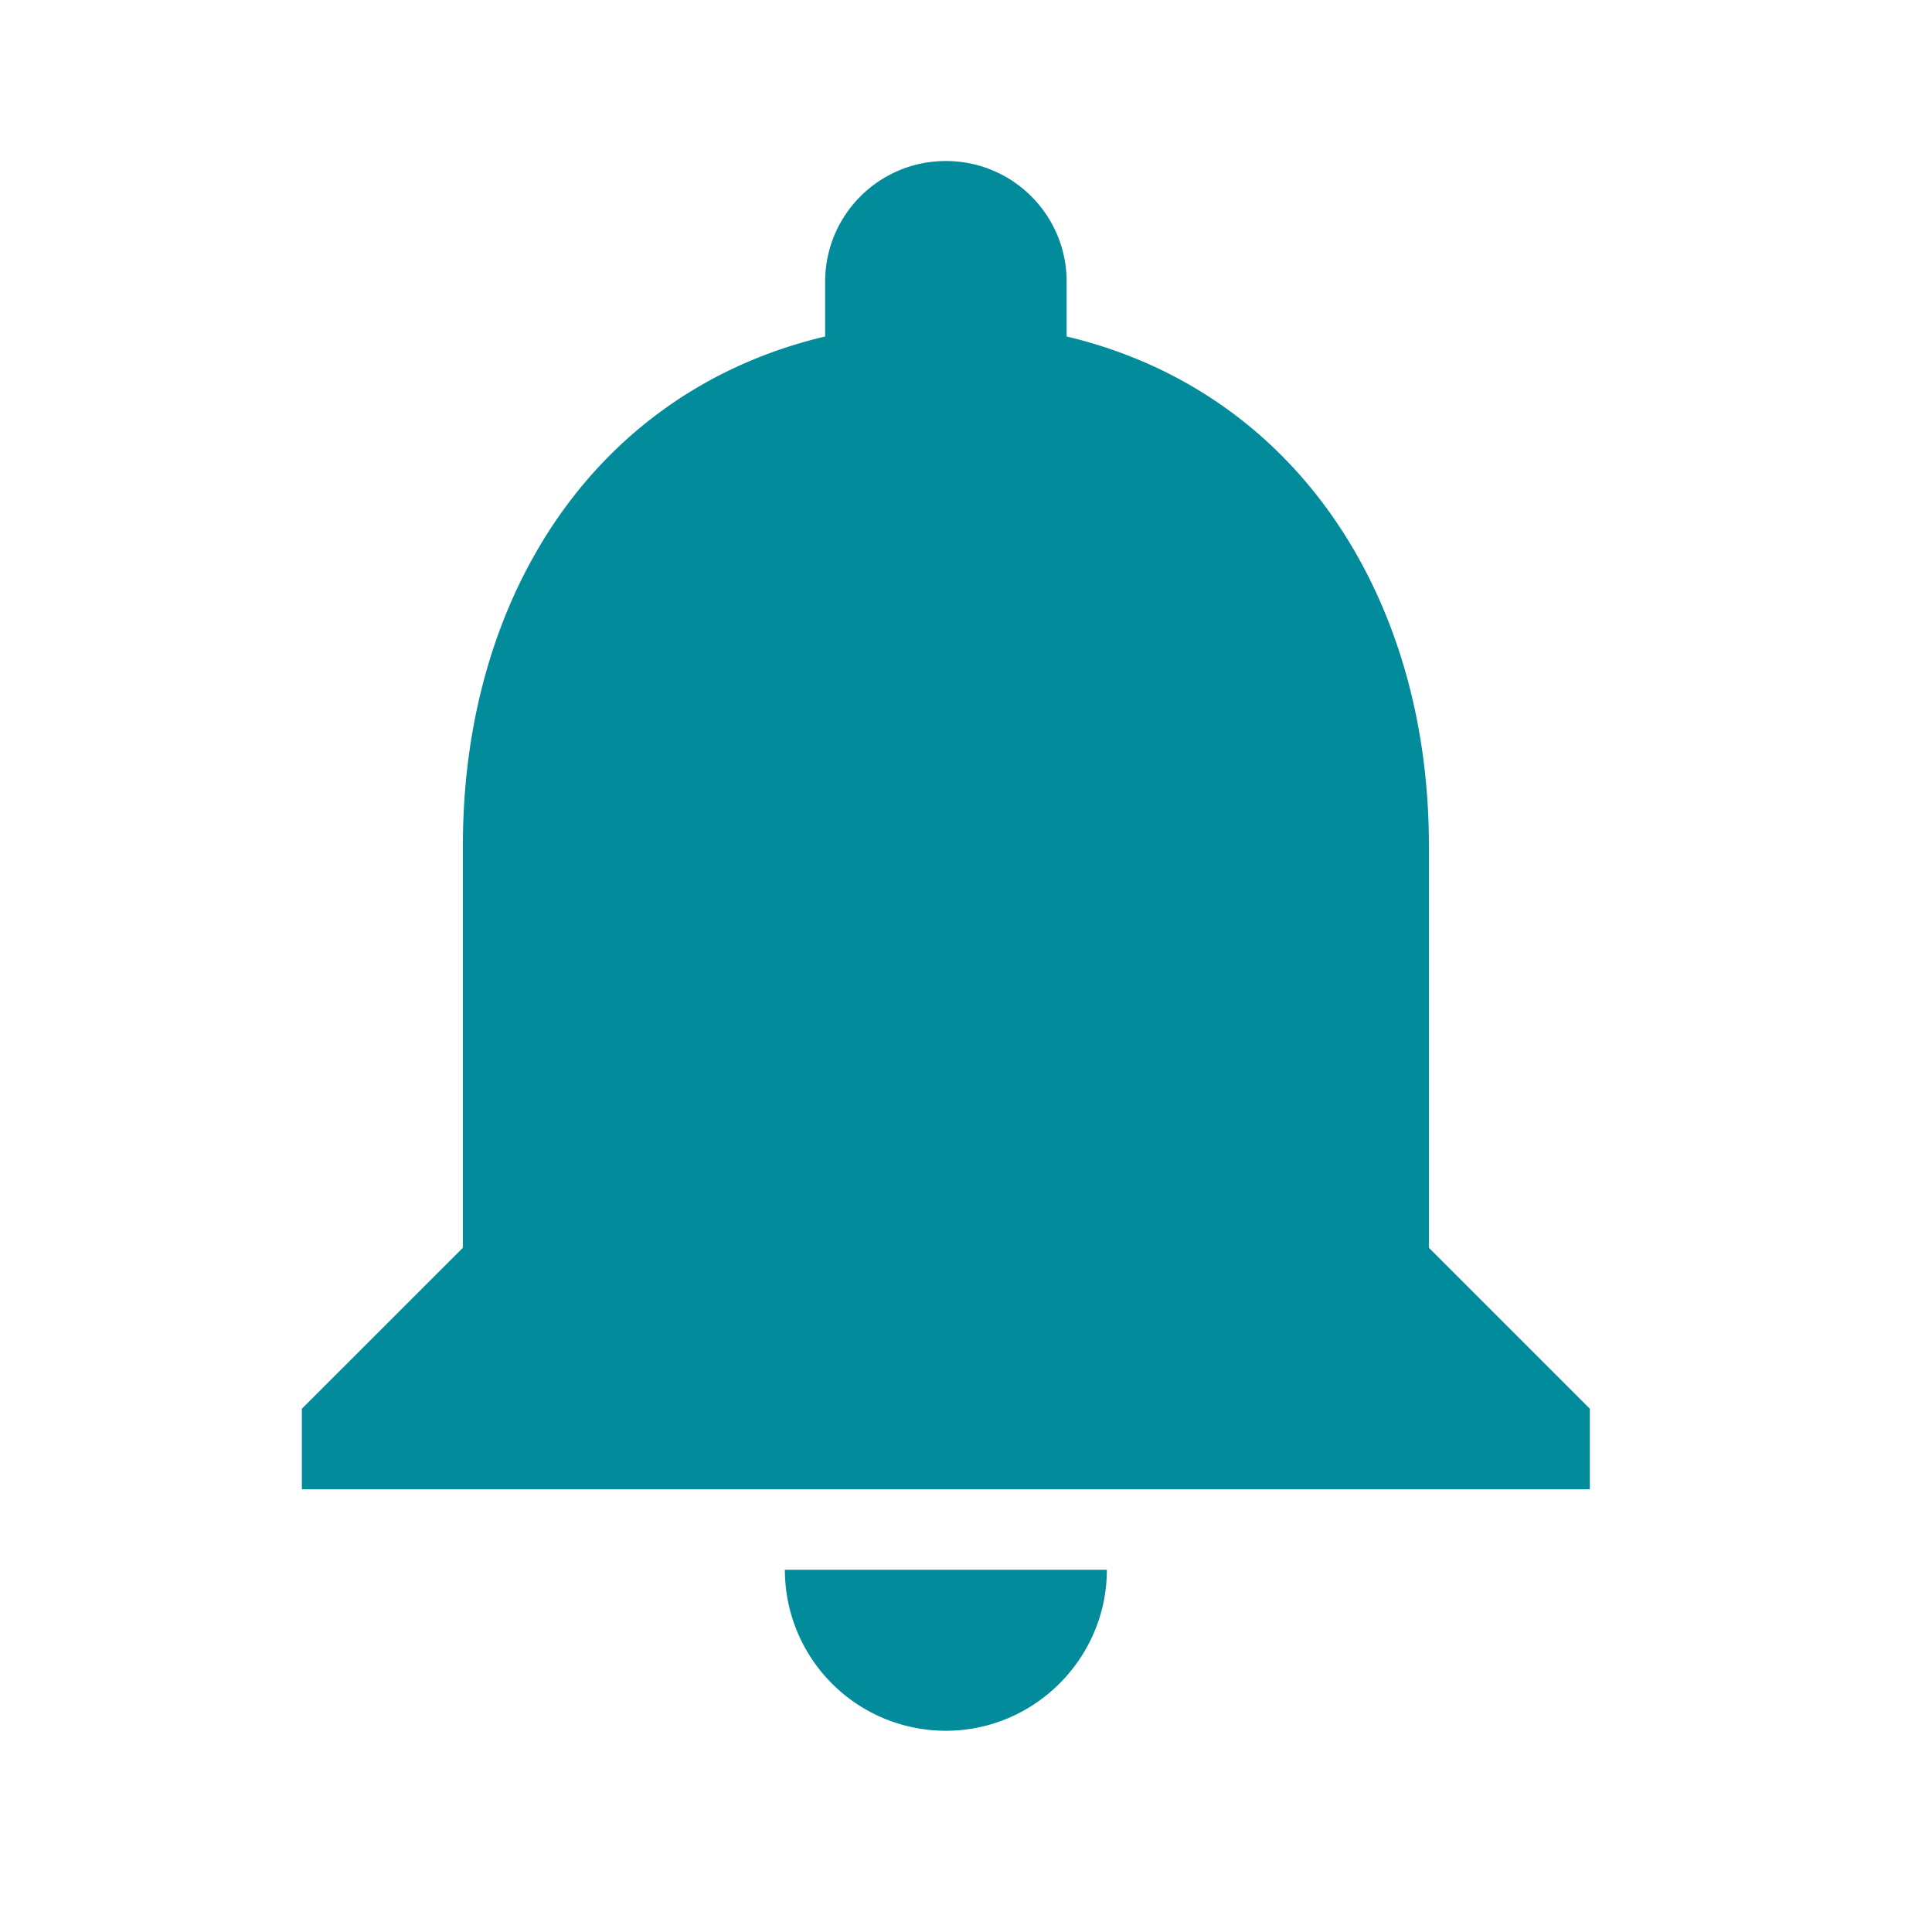 <svg width="32" height="32" xmlns="http://www.w3.org/2000/svg"><g fill="none" fill-rule="evenodd"><path fill="#FFF" d="M0 0h32v32H0z"/><path d="M15.667 28.667c1.466 0 2.666-1.2 2.666-2.667H13a2.666 2.666 0 002.667 2.667zm8-8V14c0-4.093-2.187-7.52-6-8.427v-.906c0-1.107-.894-2-2-2-1.107 0-2 .893-2 2v.906c-3.827.907-6 4.32-6 8.427v6.667L5 23.333v1.334h21.333v-1.334l-2.666-2.666z" fill="#028C9B" fill-rule="nonzero"/></g></svg>